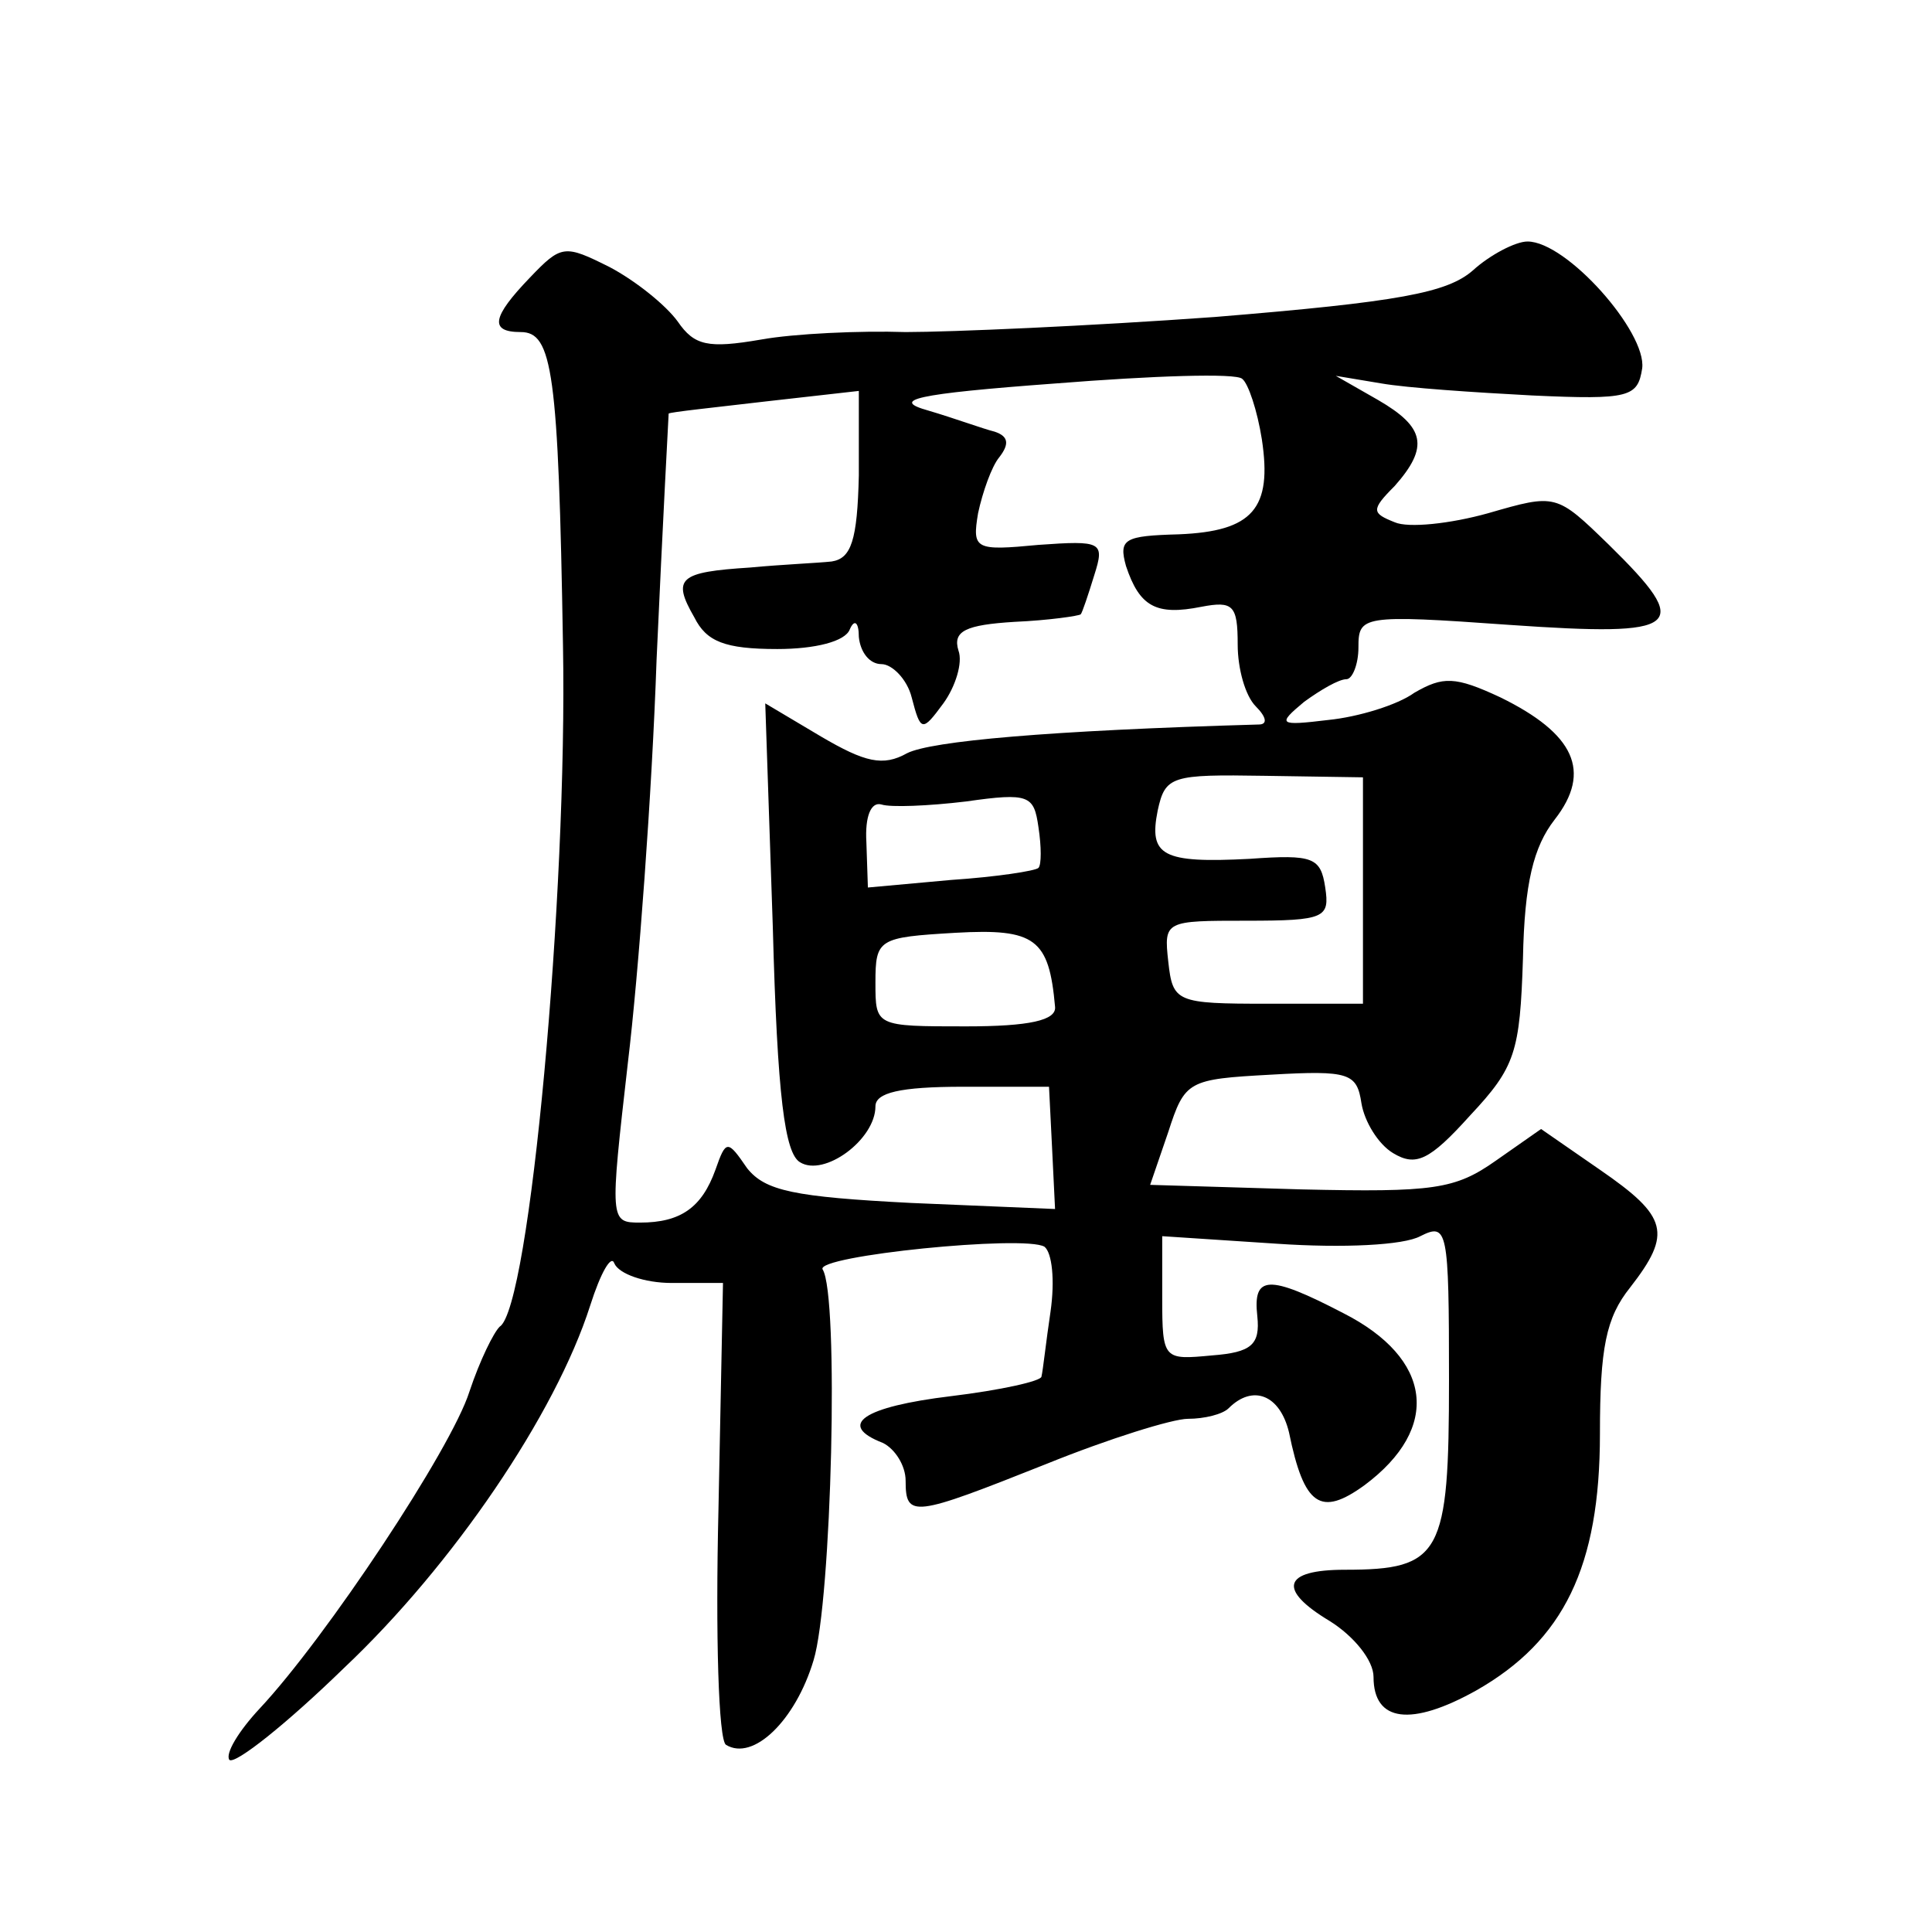 <?xml version="1.0" standalone="no"?>
<!DOCTYPE svg PUBLIC "-//W3C//DTD SVG 20010904//EN"
 "http://www.w3.org/TR/2001/REC-SVG-20010904/DTD/svg10.dtd">
<svg version="1.0" xmlns="http://www.w3.org/2000/svg"
 width="128pt" height="128pt" viewBox="0 0 128 128"
 preserveAspectRatio="xMidYMid meet">
<g transform="translate(0,128) scale(0.1,-0.1)"
fill="#0" stroke="none">
<path d="M351 1096 c-25 -26 -27 -36 -6 -36 21 0 25 -26 28 -208 3 -164 -22 -439
-42 -451 -4 -4 -13 -22 -20 -43 -12 -38 -95 -163 -139 -210 -14 -15 -23 -30 -20
-34 4 -3 38 24 76 61 72 68 140 168 163 240 7 22 14 34 16 28 3 -7 20 -13 38 -13
l34 0 -3 -150 c-2 -83 0 -153 5 -156 18 -11 46 16 58 56 12 39 17 242 6 259 -5
9 134 23 147 15 5 -4 7 -22 4 -43 -3 -20 -5 -39 -6 -43 0 -3 -27 -9 -60 -13 -58
-7 -76 -19 -45 -31 8 -4 15 -15 15 -25 0 -25 5 -24 93 11 42 17 84 30 94 30 11
0 23 3 27 7 16 16 34 9 40 -16 10 -49 21 -56 50 -35 51 38 45 84 -14 114 -50 26
-60 25 -57 -2 2 -19 -4 -24 -30 -26 -32 -3 -33 -3 -33 38 l0 41 76 -5 c44 -3 84
-1 95 5 18 9 19 5 19 -95 0 -116 -5 -126 -69 -126 -41 0 -45 -13 -10 -34 16 -10
29 -26 29 -37 0 -30 25 -33 68 -9 58 33 82 82 82 170 0 57 4 77 20 97 28 36 25
47 -20 78 l-39 27 -30 -21 c-27 -19 -41 -21 -129 -19 l-100 3 12 35 c11 34 13 35
68 38 52 3 57 1 60 -19 2 -12 11 -27 21 -33 15 -9 24 -5 51 25 30 32 33 42 35 104
1 50 7 74 21 92 25 32 13 57 -36 81 -30 14 -38 14 -57 3 -11 -8 -37 -16 -57 -18
-33 -4 -34 -3 -16 12 11 8 23 15 28 15 4 0 8 10 8 21 0 21 2 22 100 15 115 -8 122
-2 66 53 -35 34 -35 34 -80 21 -25 -7 -53 -10 -62 -6 -15 6 -16 8 0 24 23 26 20
39 -11 57 l-28 16 30 -5 c17 -3 62 -6 100 -8 65 -3 70 -1 73 18 3 24 -50 84 -76
84 -8 0 -25 -9 -36 -19 -17 -15 -49 -21 -171 -31 -83 -6 -175 -10 -205 -10 -30
1 -74 -1 -96 -5 -35 -6 -44 -4 -55 12 -8 11 -28 27 -45 36 -30 15 -32 15 -53 -7z
m485 -107 c7 -46 -6 -61 -55 -63 -36 -1 -40 -3 -35 -21 9 -27 20 -33 50 -27 21
4 24 1 24 -25 0 -16 5 -34 12 -41 7 -7 8 -12 2 -12 -140 -4 -217 -11 -233 -19 -16
-9 -28 -6 -57 11 l-37 22 5 -148 c3 -113 8 -150 18 -156 16 -10 50 15 50 37 0 9
16 13 58 13 l57 0 2 -40 2 -41 -95 4 c-78 4 -97 8 -109 23 -13 19 -14 19 -21 -1
-9 -25 -23 -35 -50 -35 -20 0 -20 1 -8 106 7 58 16 179 19 267 4 89 8 163 8 163
1 1 30 4 64 8 l62 7 0 -56 c-1 -43 -5 -55 -18 -57 -9 -1 -33 -2 -54 -4 -47 -3 -52
-7 -37 -33 8 -16 20 -21 55 -21 25 0 45 5 48 13 3 7 6 5 6 -5 1 -10 7 -18 15 -18
7 0 17 -10 20 -22 6 -23 7 -23 21 -4 8 11 13 27 10 35 -4 13 5 17 37 19 23 1 43
4 44 5 1 1 5 13 9 26 7 22 5 23 -37 20 -42 -4 -44 -3 -40 21 3 14 9 31 14 37 7
9 6 14 -3 17 -8 2 -27 9 -44 14 -25 7 -10 11 85 18 63 5 119 7 123 3 4 -3 10 -21
13 -40z m67 -299 l0 -75 -63 0 c-61 0 -63 1 -66 28 -3 27 -2 27 52 27 52 0 55 2
52 22 -3 20 -8 22 -50 19 -58 -3 -67 2 -61 32 5 23 9 24 71 23 l65 -1 0 -75z m-215
15 c-2 -2 -28 -6 -58 -8 l-55 -5 -1 30 c-1 17 3 27 10 25 6 -2 31 -1 56 2 42 6
45 4 48 -17 2 -13 2 -25 0 -27z m11 -92 c1 -9 -17 -13 -59 -13 -60 0 -60 0 -60
29 0 29 2 30 53 33 53 3 62 -4 66 -49z"/>
</g>
</svg>
